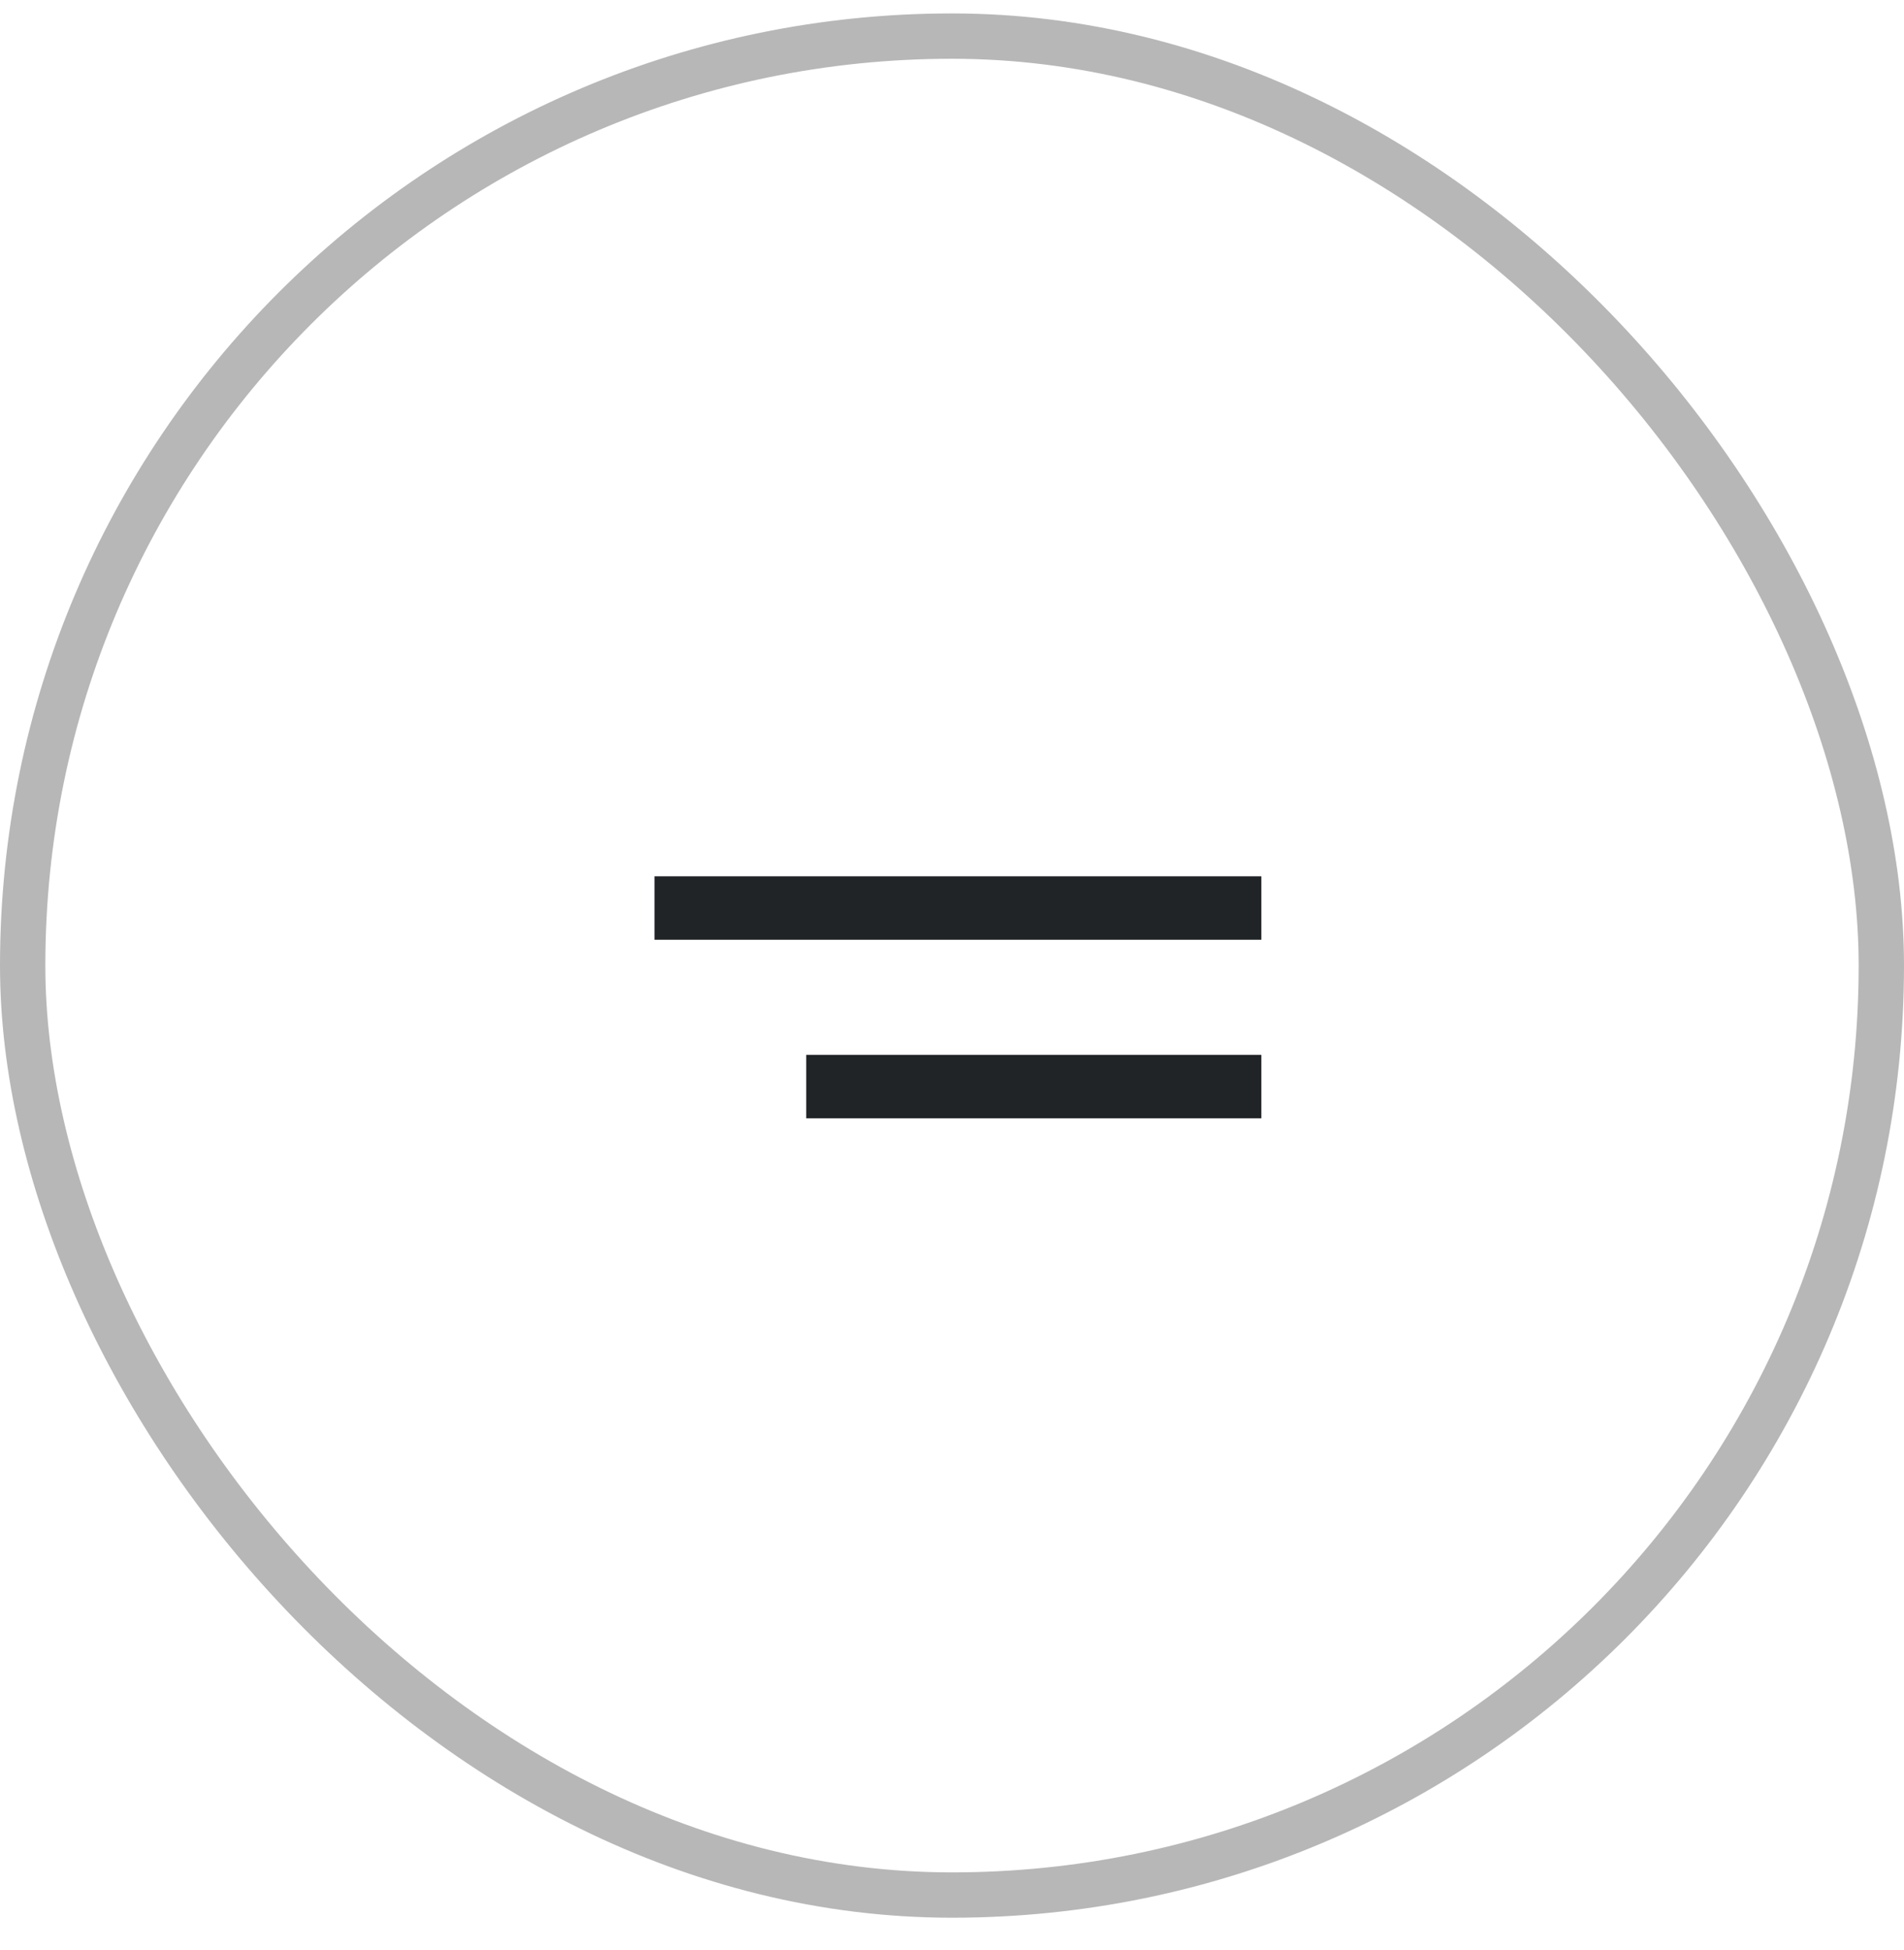 <svg width="42" height="43" viewBox="0 0 42 43" fill="none" xmlns="http://www.w3.org/2000/svg">
<g id="Group 29">
<g id="Group 28">
<line id="Line 1" x1="27.824" y1="20.027" x2="14.437" y2="20.027" stroke="#212427" stroke-width="1.4"/>
<line id="Line 2" x1="27.824" y1="23.965" x2="17.784" y2="23.965" stroke="#212427" stroke-width="1.4"/>
</g>
<rect id="Rectangle 3" x="0.5" y="0.796" width="41" height="41" rx="20.5" stroke="#B7B7B7"/>
</g>
</svg>

